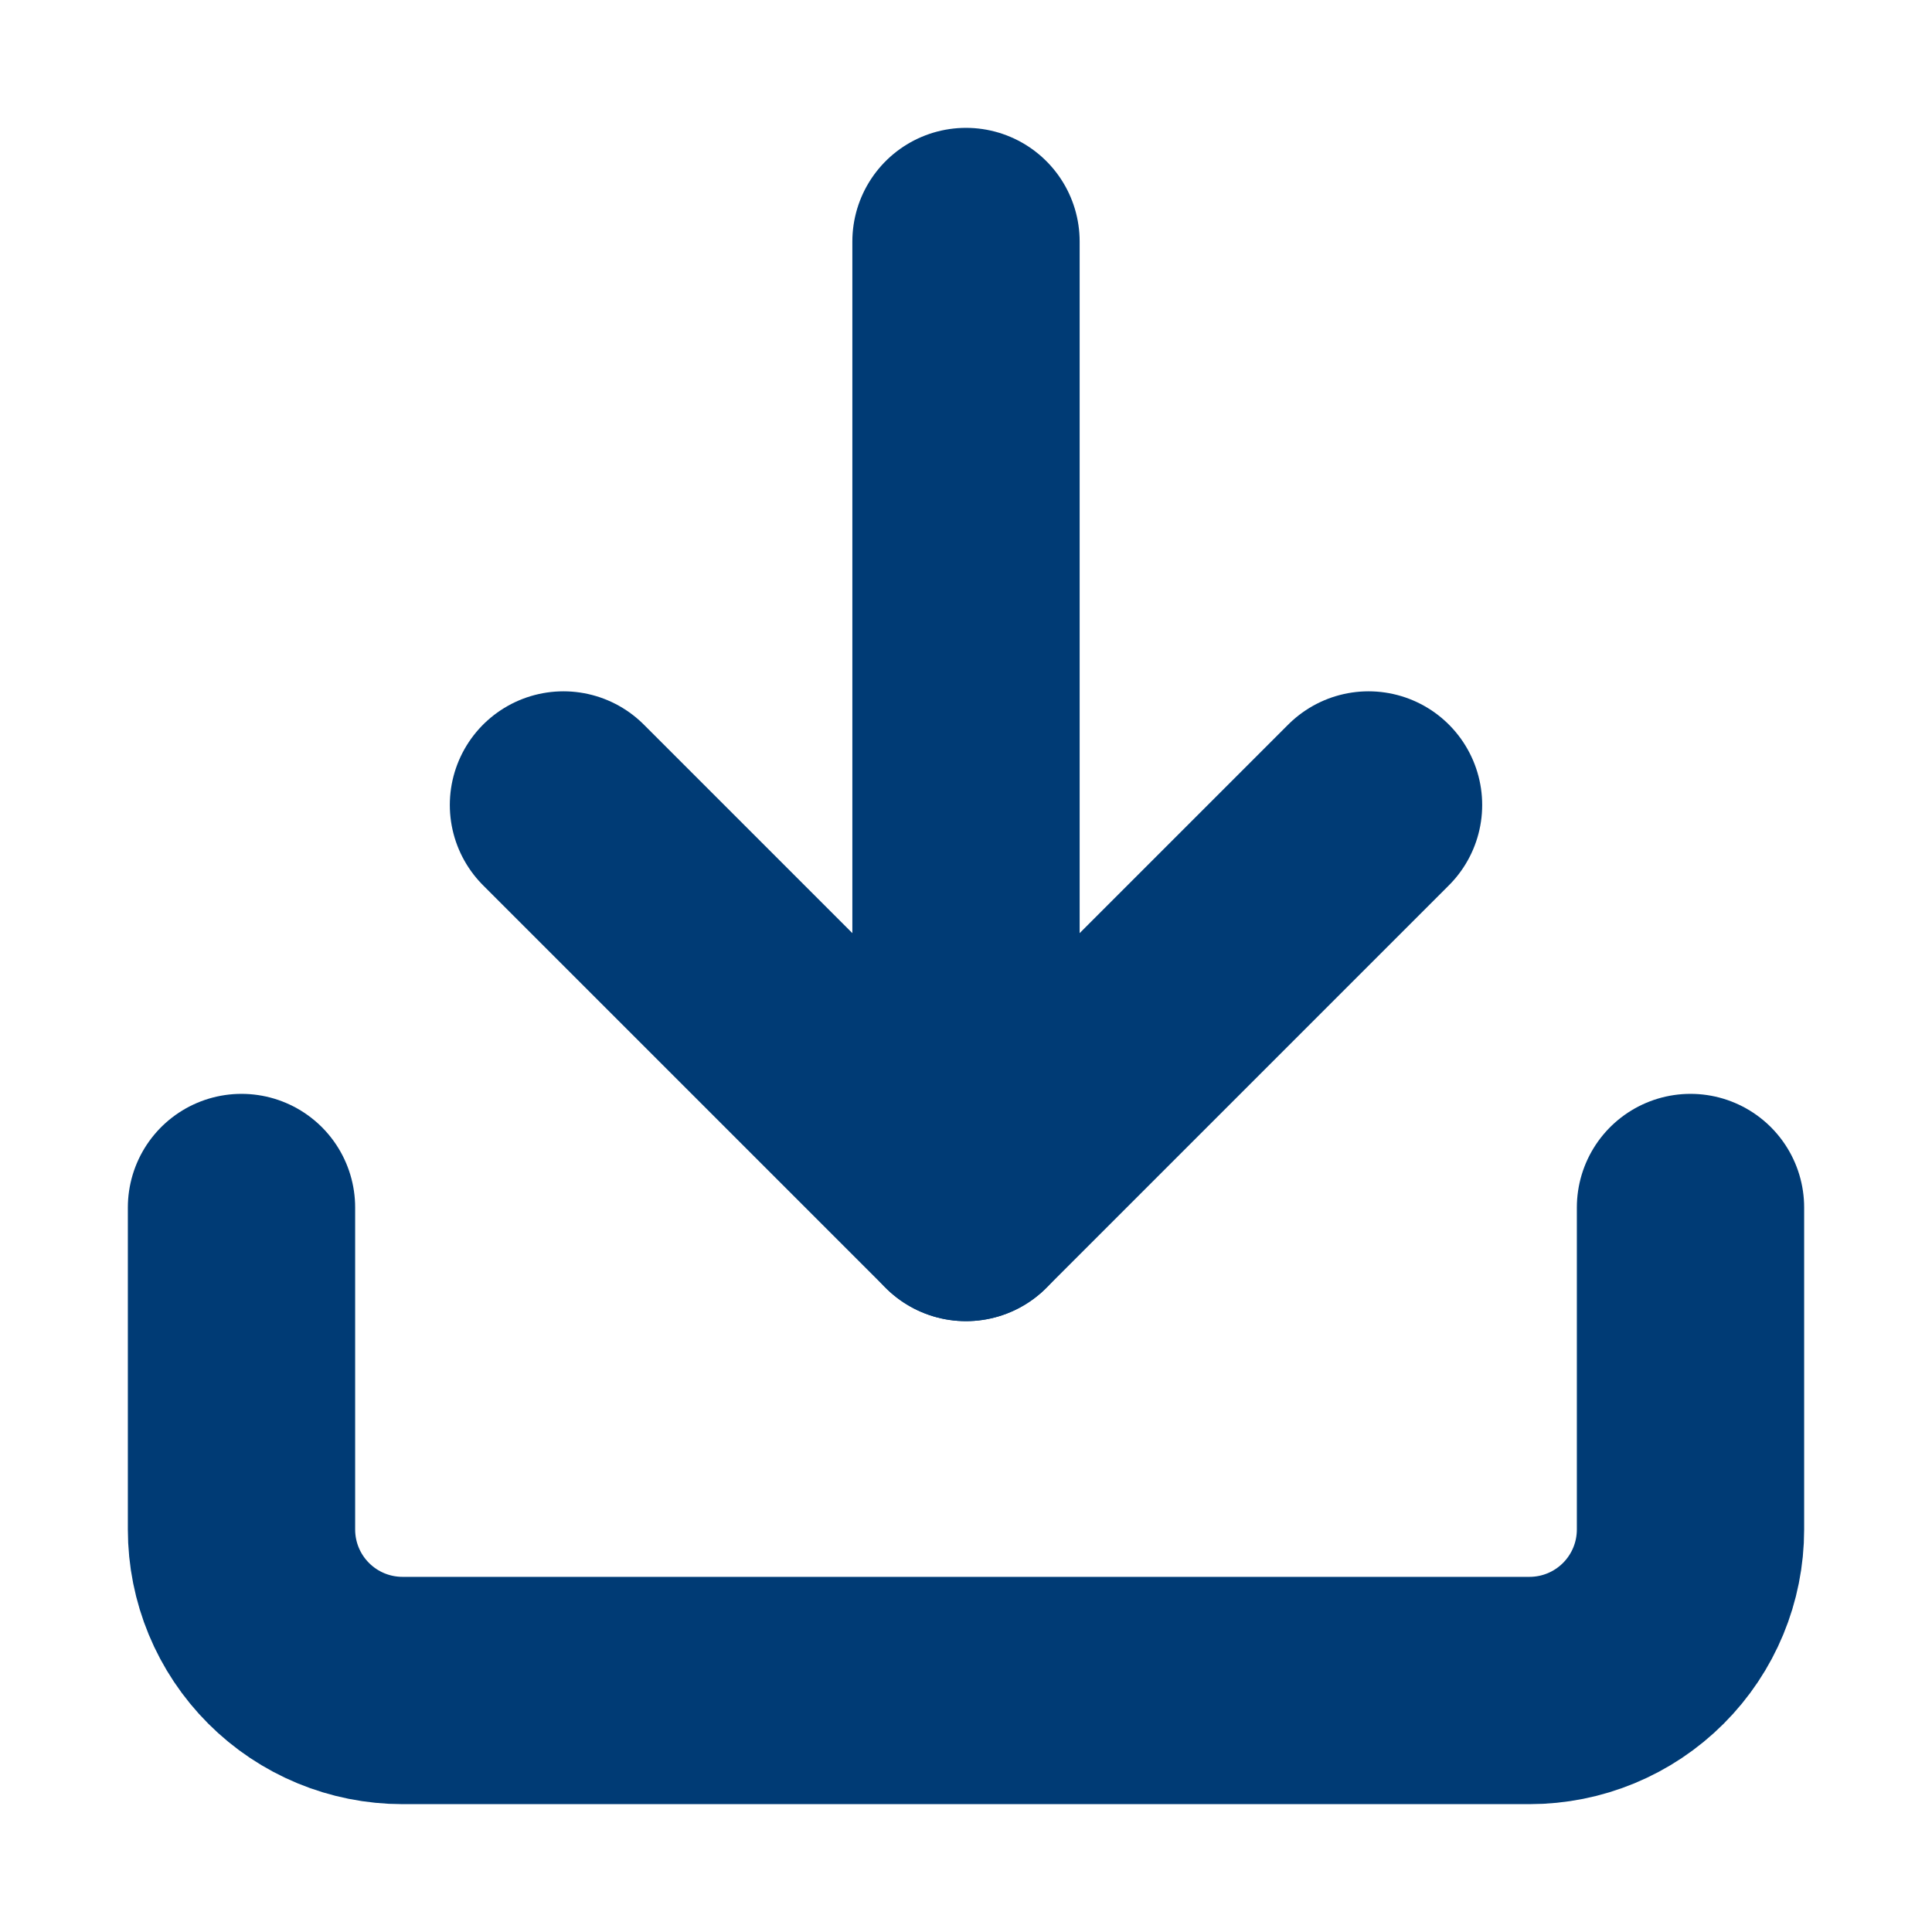 <svg width="17" height="17" viewBox="0 0 17 17" fill="none" xmlns="http://www.w3.org/2000/svg">
<path d="M14.875 10.625V13.458C14.875 13.834 14.726 14.194 14.46 14.46C14.194 14.726 13.834 14.875 13.458 14.875H3.542C3.166 14.875 2.806 14.726 2.54 14.46C2.274 14.194 2.125 13.834 2.125 13.458V10.625" stroke="#003B75" stroke-width="2" stroke-linecap="round" stroke-linejoin="round"/>
<path d="M4.958 7.083L8.5 10.625L12.042 7.083" stroke="#003B75" stroke-width="2" stroke-linecap="round" stroke-linejoin="round"/>
<path d="M8.5 10.625V2.125" stroke="#003B75" stroke-width="2" stroke-linecap="round" stroke-linejoin="round"/>
</svg>
